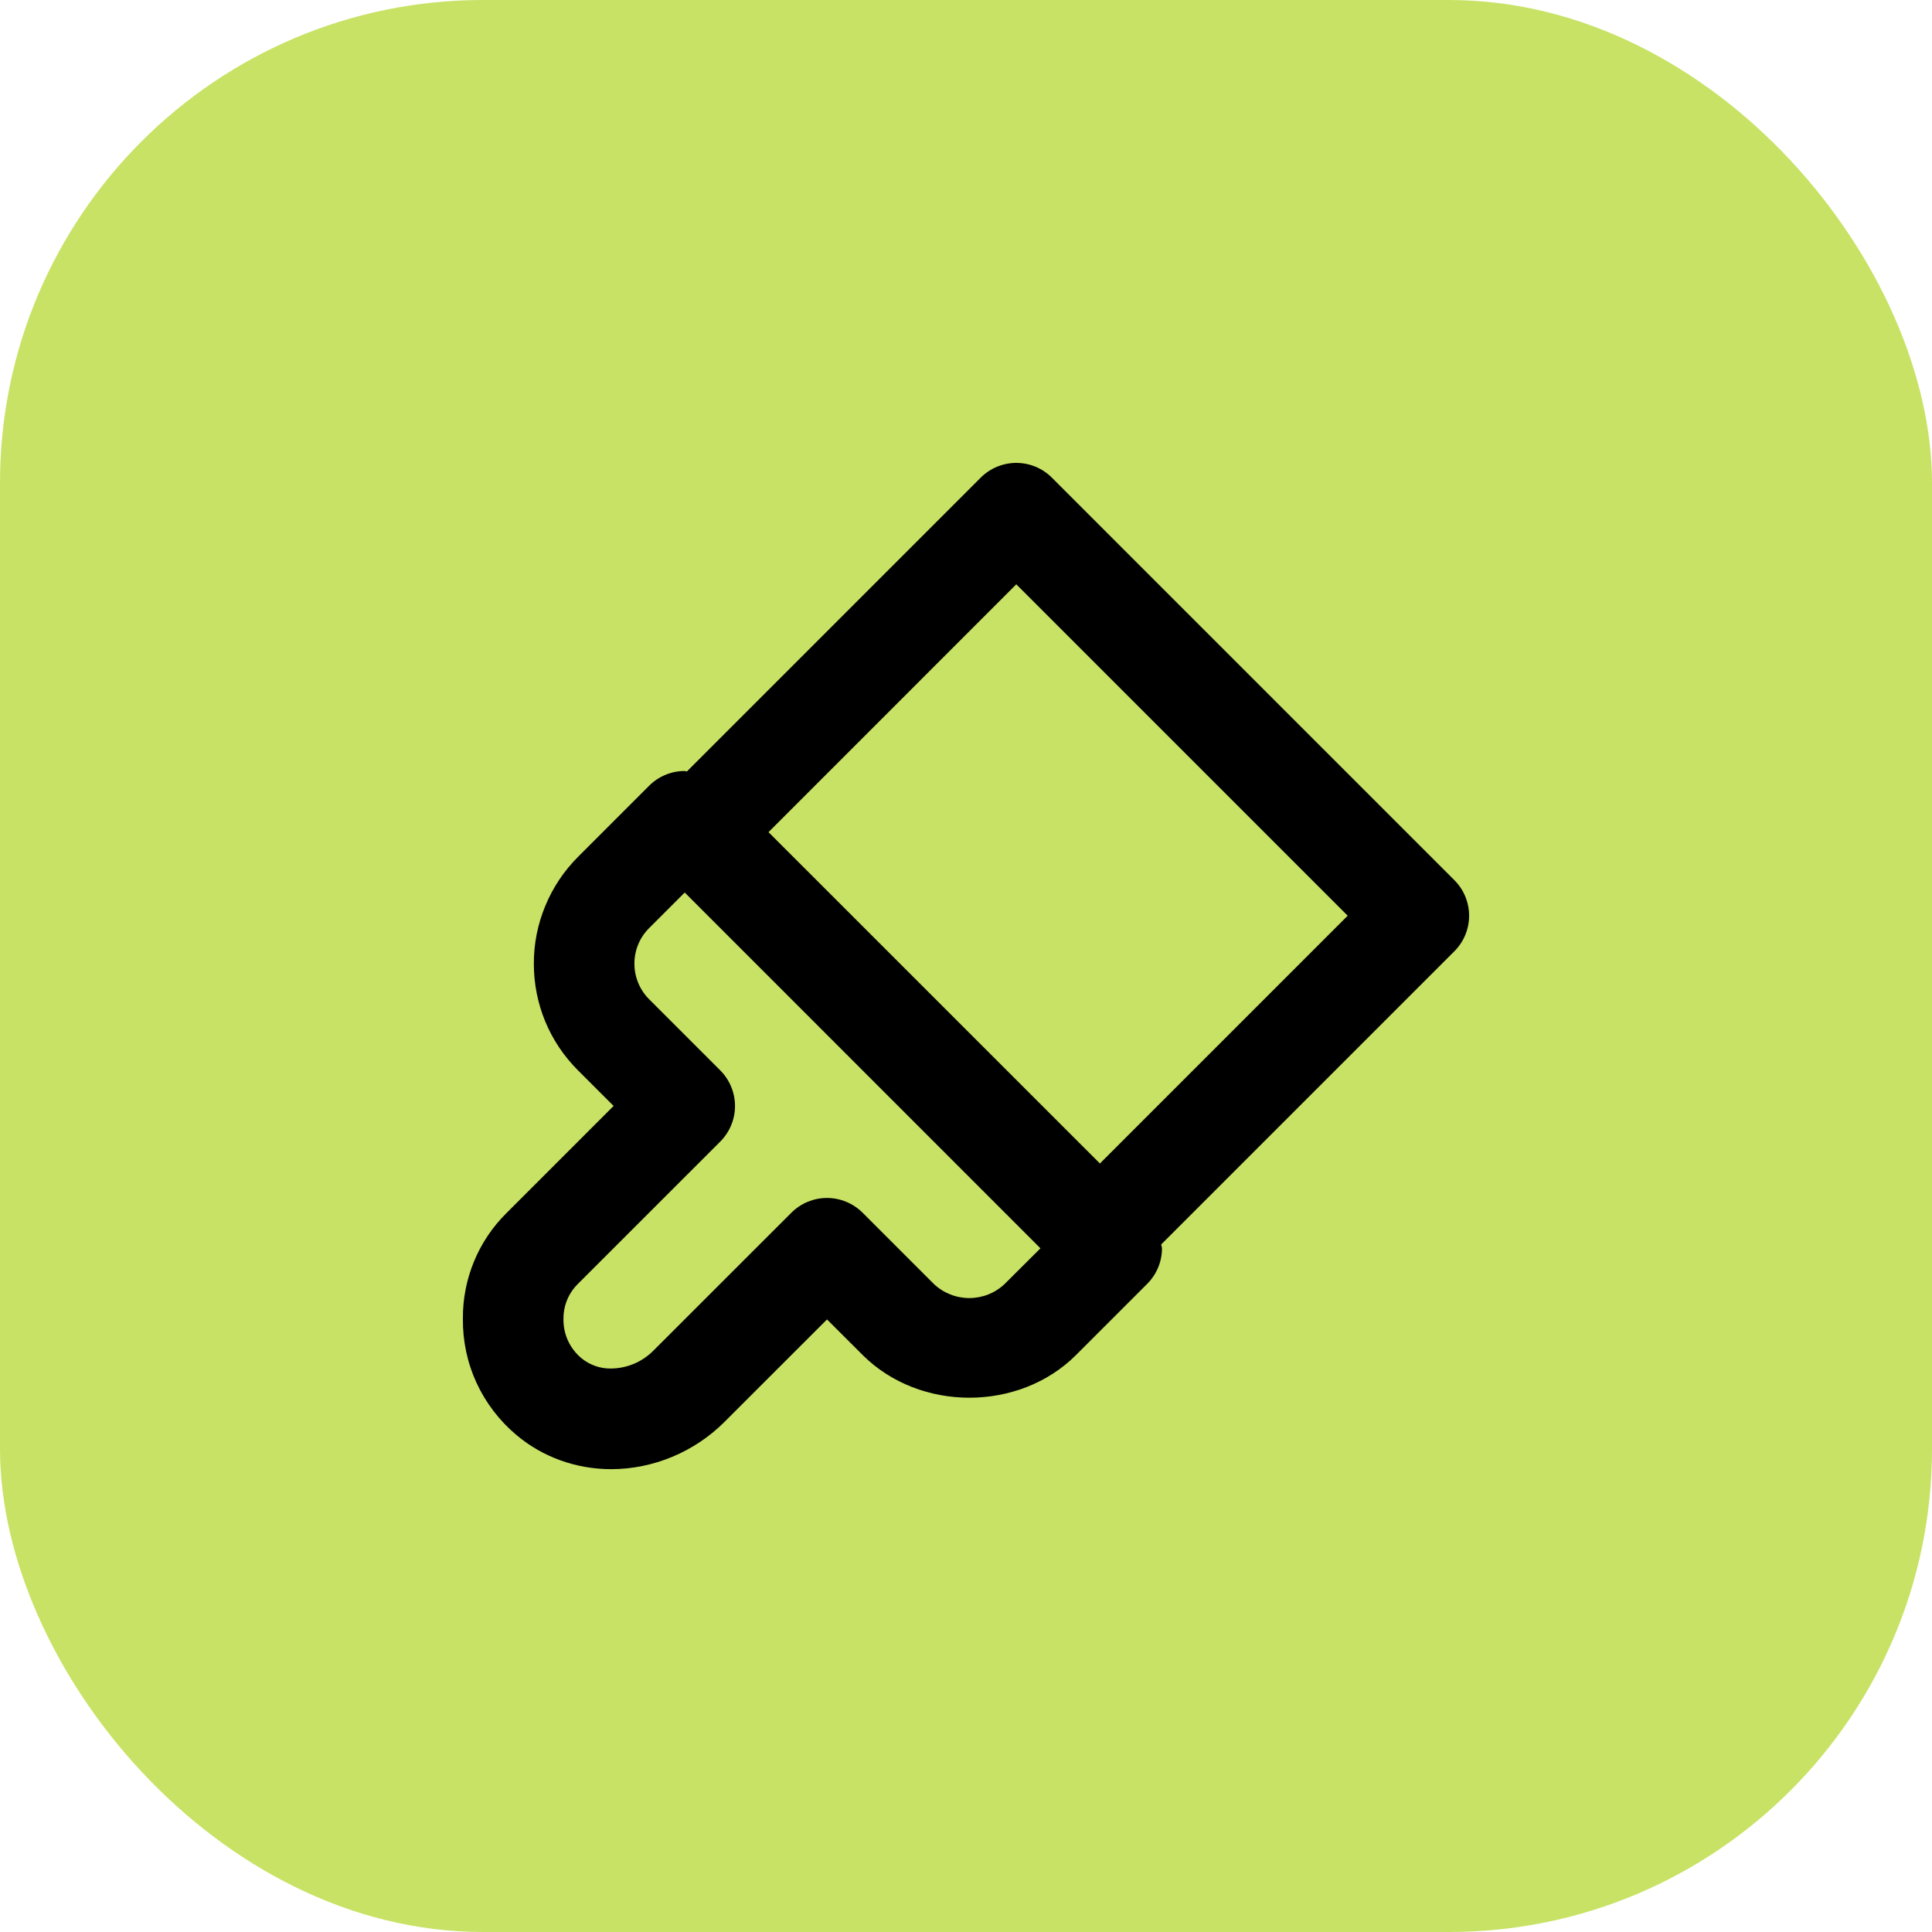 <?xml version="1.0" encoding="UTF-8"?>
<svg xmlns="http://www.w3.org/2000/svg" width="32" height="32" viewBox="0 0 32 32" fill="none">
  <rect width="32" height="32" rx="8" fill="#C8E265"></rect>
  <path d="M17.422 7.911C17.266 7.755 17.054 7.667 16.833 7.667C16.612 7.667 16.4 7.755 16.244 7.911L11.377 12.778C11.365 12.777 11.353 12.77 11.341 12.77C11.12 12.77 10.908 12.858 10.752 13.014L9.573 14.193C9.341 14.425 9.157 14.701 9.032 15.004C8.906 15.307 8.841 15.633 8.842 15.961C8.842 16.629 9.102 17.258 9.574 17.729L10.163 18.318L8.395 20.086C8.162 20.315 7.977 20.589 7.852 20.891C7.727 21.193 7.664 21.517 7.667 21.843C7.663 22.21 7.74 22.572 7.893 22.905C8.047 23.237 8.272 23.532 8.552 23.767C8.985 24.133 9.542 24.334 10.123 24.334C10.818 24.334 11.502 24.049 11.998 23.553L13.698 21.854L14.287 22.442C15.232 23.386 16.878 23.387 17.823 22.443L19.002 21.264C19.158 21.108 19.246 20.896 19.246 20.675C19.246 20.654 19.235 20.634 19.233 20.612L24.089 15.756C24.245 15.6 24.333 15.388 24.333 15.167C24.333 14.946 24.245 14.734 24.089 14.578L17.422 7.911ZM16.643 21.264C16.485 21.416 16.273 21.5 16.054 21.5C15.835 21.5 15.623 21.415 15.465 21.264L14.287 20.086C14.13 19.93 13.918 19.842 13.697 19.842C13.476 19.842 13.265 19.93 13.108 20.086L10.82 22.373C10.635 22.559 10.385 22.664 10.123 22.667C9.943 22.671 9.767 22.609 9.628 22.494C9.533 22.414 9.457 22.315 9.406 22.202C9.355 22.089 9.33 21.966 9.333 21.842C9.332 21.735 9.353 21.628 9.394 21.529C9.435 21.43 9.496 21.34 9.572 21.265L11.93 18.908C12.086 18.751 12.174 18.54 12.174 18.319C12.174 18.098 12.086 17.886 11.93 17.729L10.751 16.55C10.595 16.394 10.508 16.182 10.508 15.962C10.508 15.739 10.594 15.529 10.752 15.372L11.341 14.783L17.233 20.676L16.643 21.264ZM18.218 19.271L12.729 13.783L16.833 9.678L22.322 15.167L18.218 19.271Z" fill="black"></path>
</svg>
